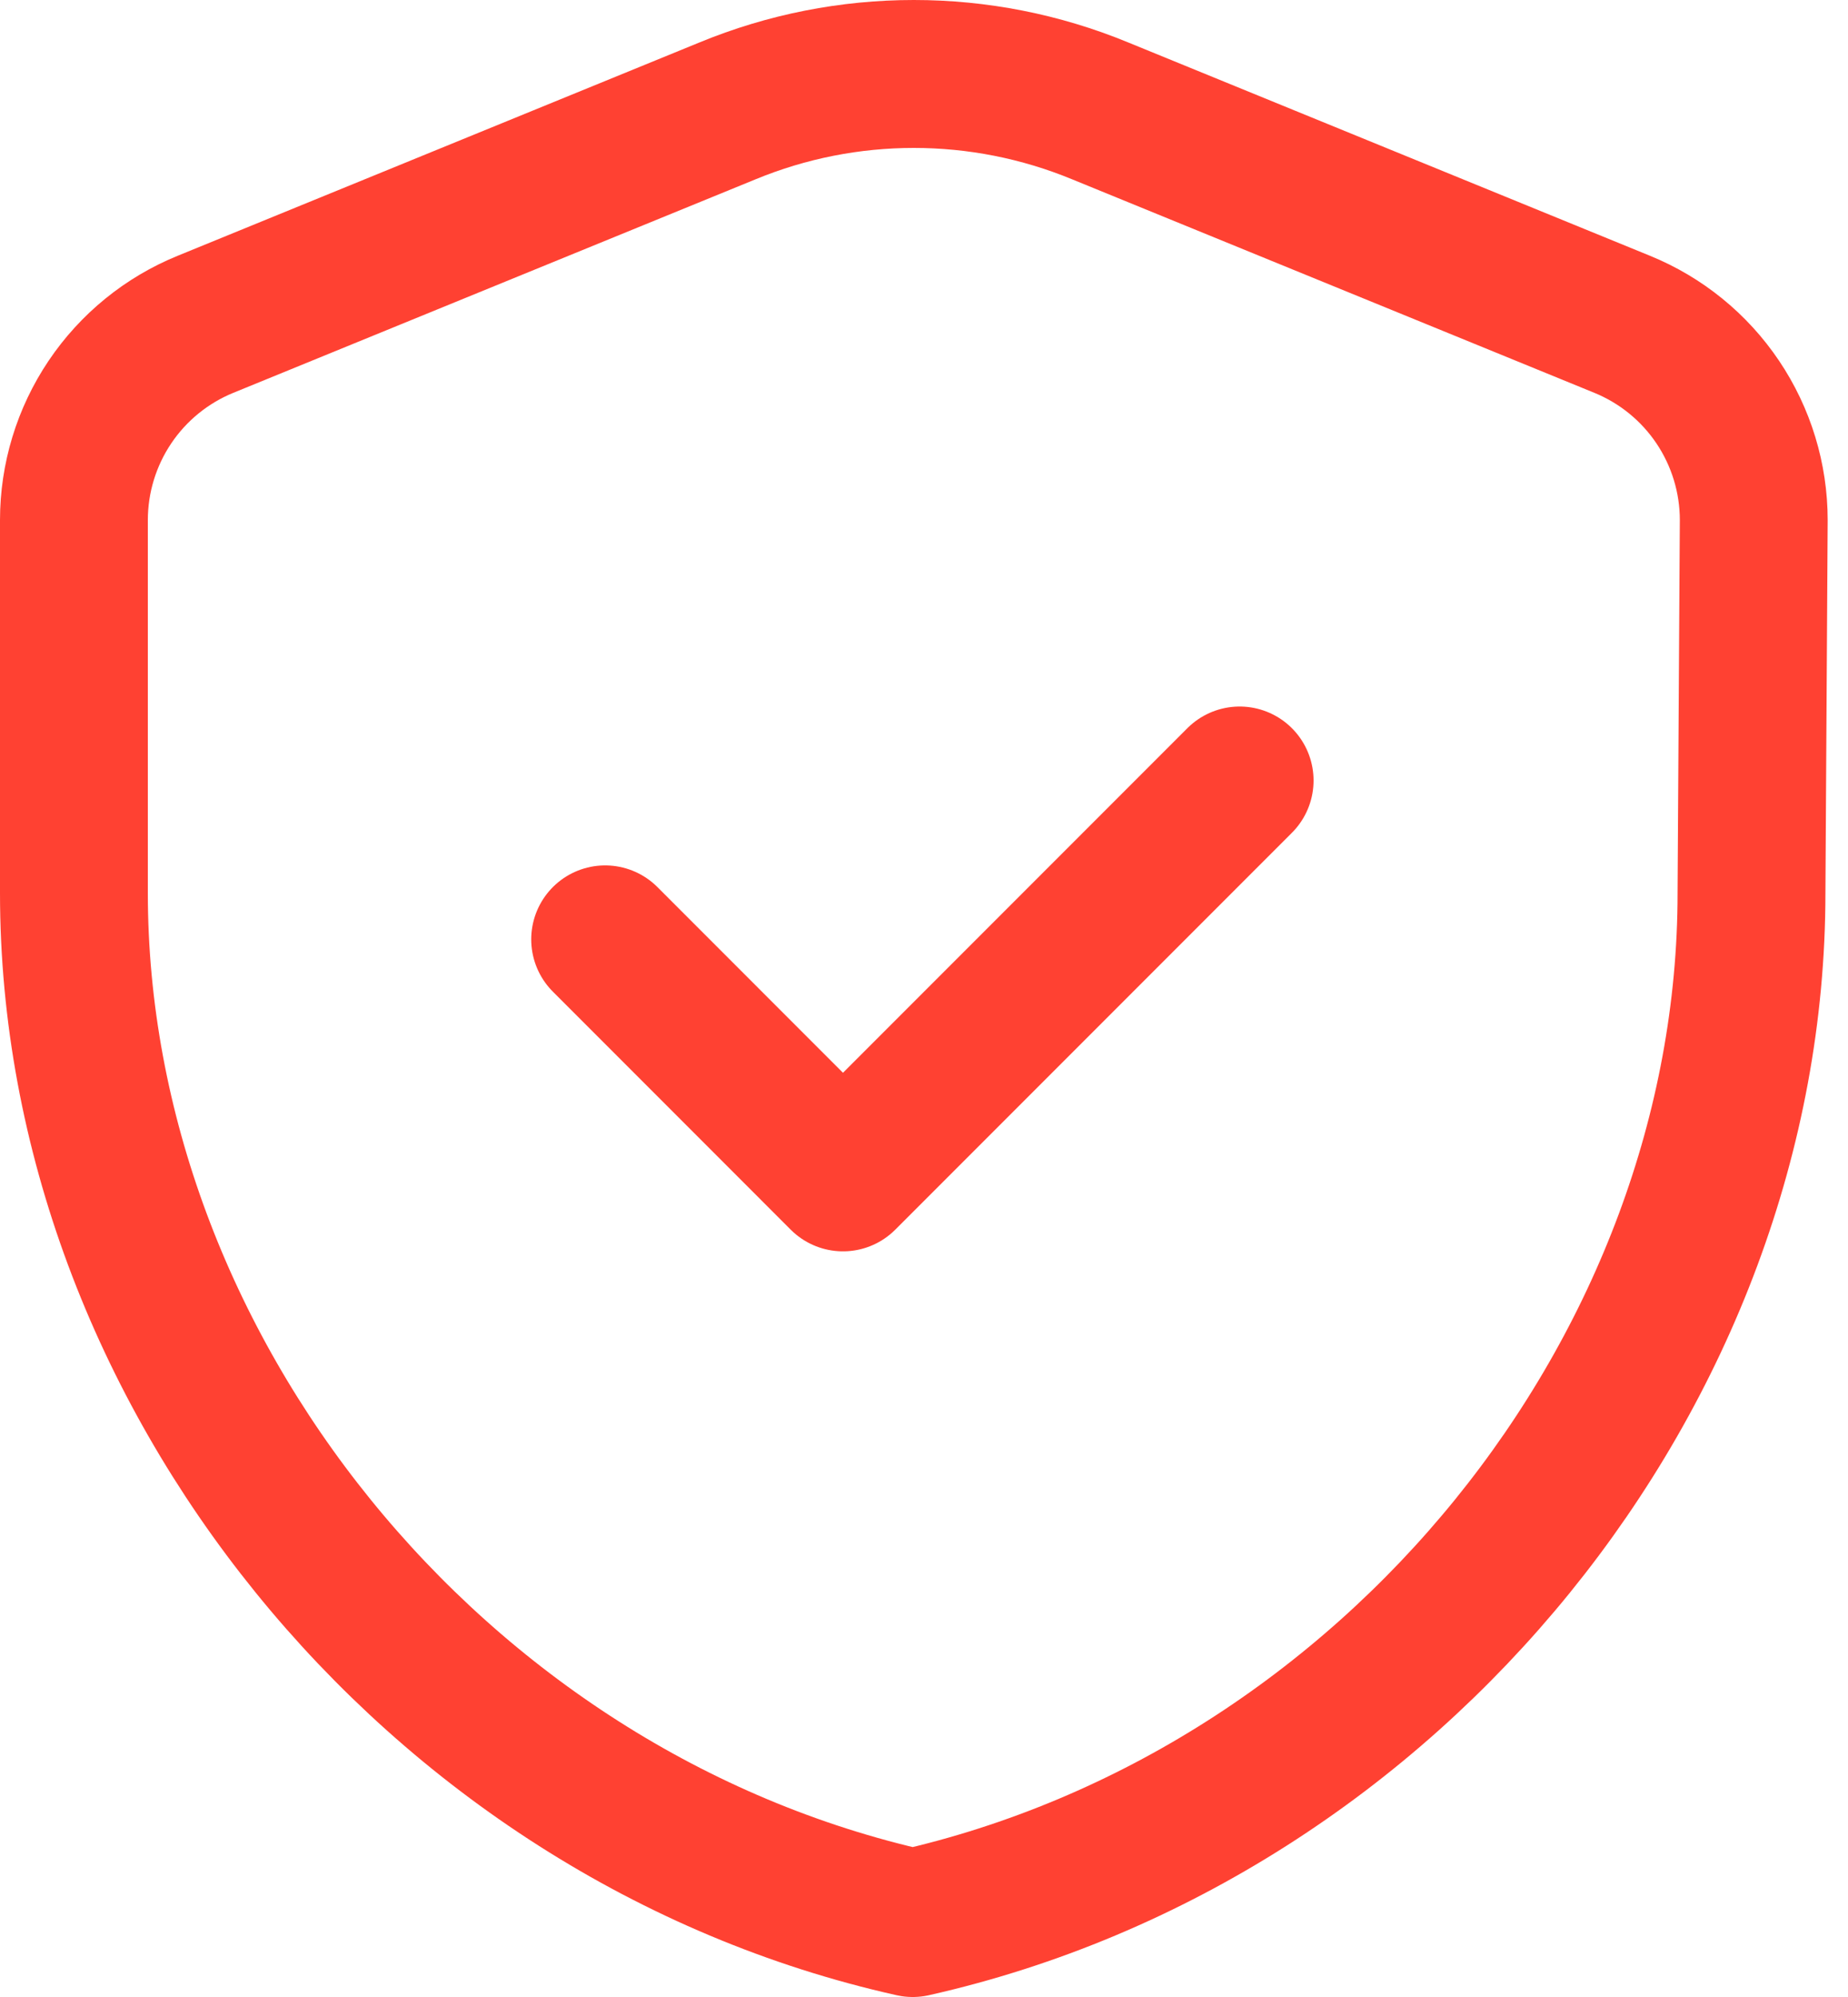 <svg width="50" height="54" viewBox="0 0 50 54" fill="none" xmlns="http://www.w3.org/2000/svg">
    <path d="M47.389 24.151C47.389 37.032 37.706 49.075 24.695 52C11.683 49.095 2 36.991 2 24.151V14.065C2 12.928 2.339 11.817 2.973 10.874C3.607 9.931 4.508 9.198 5.561 8.769L19.682 2.999C22.912 1.667 26.538 1.667 29.768 2.999L43.889 8.769C44.942 9.198 45.843 9.931 46.477 10.874C47.111 11.817 47.45 12.928 47.45 14.065L47.389 24.151Z" stroke="#FF4132" stroke-width="4" stroke-linecap="round" stroke-linejoin="round"/>
    <path d="M33.54 21.105L22.808 31.837L16.373 25.401" stroke="#FF4132" stroke-width="4" stroke-linecap="round" stroke-linejoin="round"/>
</svg>